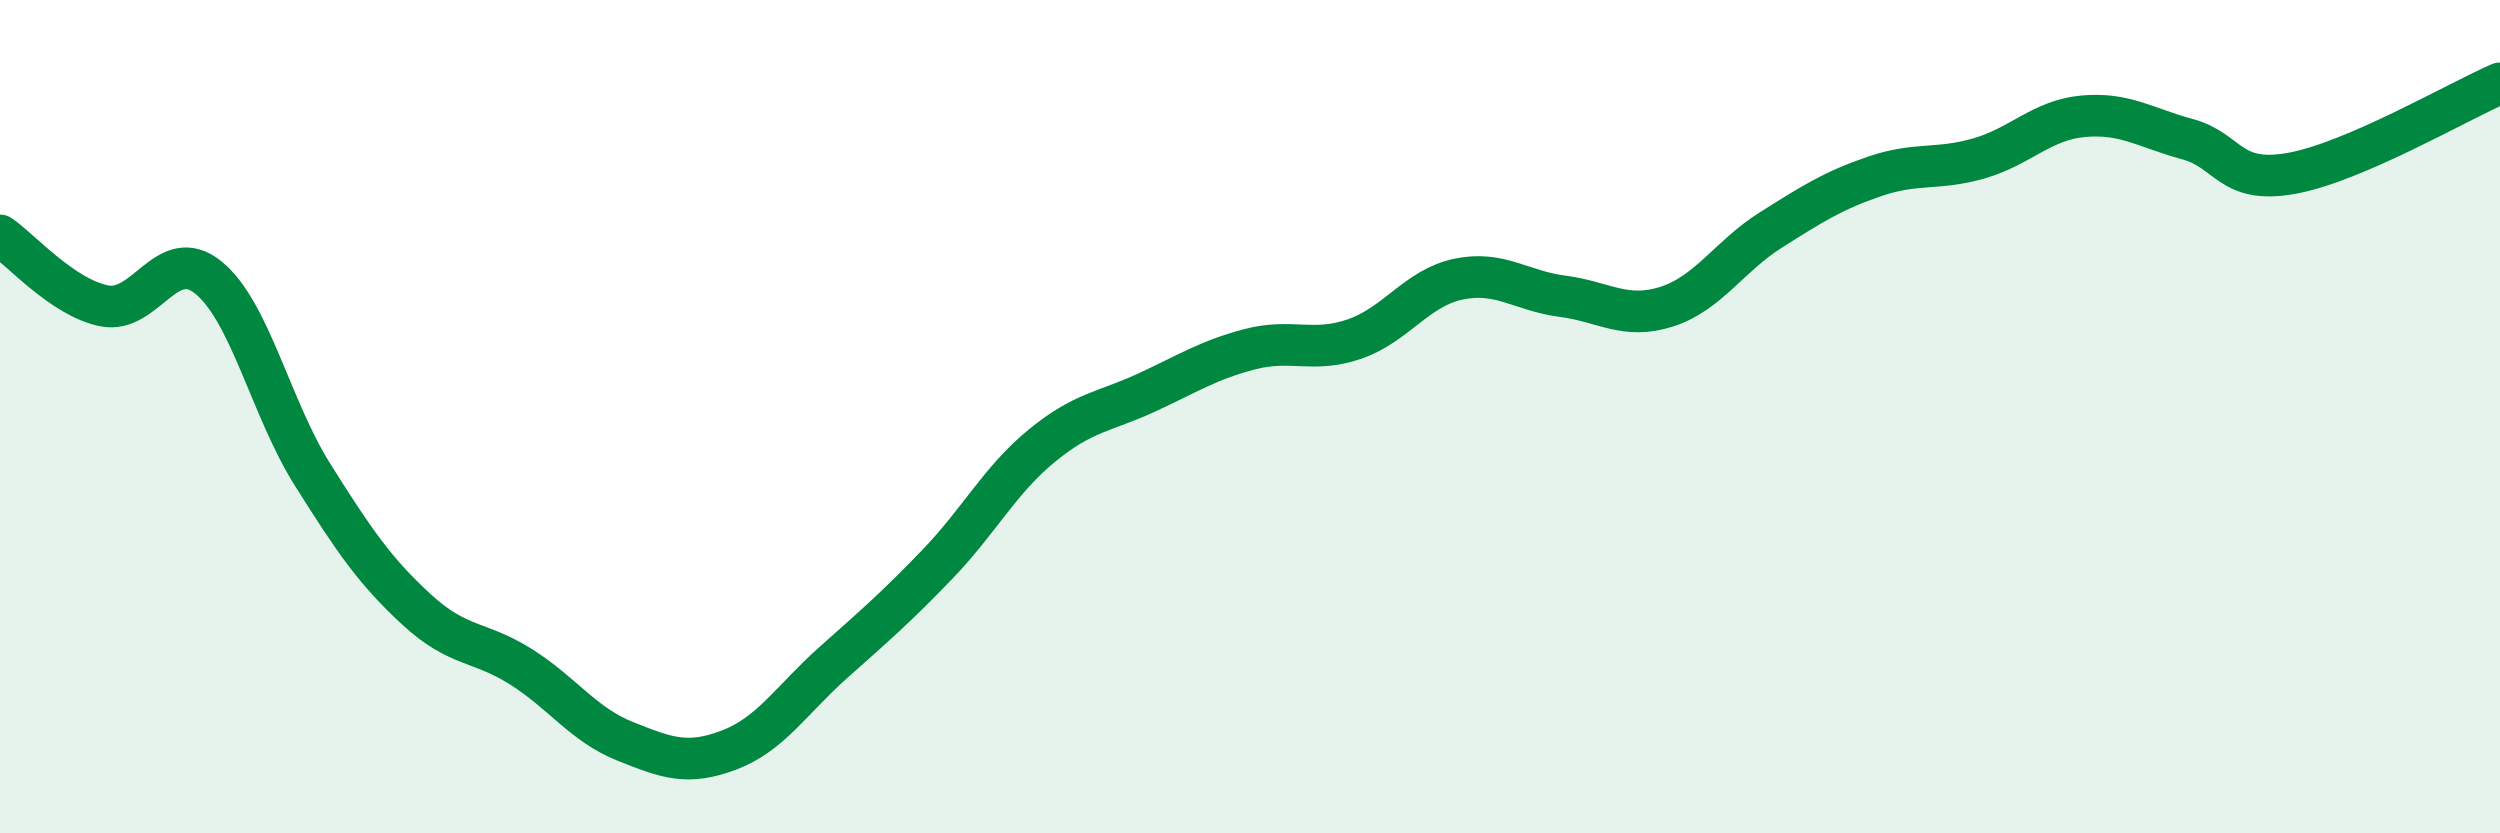 
    <svg width="60" height="20" viewBox="0 0 60 20" xmlns="http://www.w3.org/2000/svg">
      <path
        d="M 0,5.65 C 0.5,5.99 1.5,7.14 2.5,7.34 C 3.5,7.54 4,5.85 5,6.66 C 6,7.47 6.5,9.8 7.5,11.39 C 8.5,12.98 9,13.71 10,14.63 C 11,15.55 11.5,15.37 12.5,16 C 13.5,16.63 14,17.39 15,17.79 C 16,18.19 16.5,18.38 17.5,18 C 18.5,17.62 19,16.79 20,15.9 C 21,15.01 21.5,14.58 22.5,13.54 C 23.5,12.5 24,11.52 25,10.7 C 26,9.88 26.5,9.89 27.5,9.43 C 28.5,8.97 29,8.64 30,8.38 C 31,8.12 31.5,8.48 32.5,8.14 C 33.5,7.8 34,6.91 35,6.7 C 36,6.49 36.5,6.98 37.5,7.11 C 38.5,7.24 39,7.68 40,7.36 C 41,7.04 41.5,6.15 42.5,5.52 C 43.5,4.89 44,4.57 45,4.23 C 46,3.89 46.5,4.09 47.5,3.8 C 48.5,3.51 49,2.88 50,2.79 C 51,2.7 51.5,3.07 52.5,3.34 C 53.5,3.61 53.5,4.43 55,4.16 C 56.5,3.89 59,2.43 60,2L60 20L0 20Z"
        fill="#008740"
        opacity="0.1"
        stroke-linecap="round"
        stroke-linejoin="round"
      />
      <path
        d="M 0,5.65 C 0.5,5.99 1.5,7.14 2.5,7.34 C 3.5,7.54 4,5.85 5,6.66 C 6,7.47 6.5,9.8 7.5,11.39 C 8.5,12.98 9,13.71 10,14.63 C 11,15.55 11.5,15.37 12.5,16 C 13.5,16.63 14,17.39 15,17.79 C 16,18.19 16.5,18.38 17.5,18 C 18.5,17.62 19,16.79 20,15.9 C 21,15.01 21.5,14.58 22.5,13.54 C 23.5,12.5 24,11.52 25,10.7 C 26,9.88 26.5,9.89 27.5,9.43 C 28.5,8.97 29,8.64 30,8.38 C 31,8.12 31.5,8.48 32.5,8.14 C 33.5,7.8 34,6.91 35,6.7 C 36,6.49 36.5,6.98 37.5,7.11 C 38.5,7.24 39,7.68 40,7.36 C 41,7.04 41.5,6.15 42.5,5.52 C 43.5,4.89 44,4.57 45,4.23 C 46,3.89 46.5,4.09 47.5,3.8 C 48.5,3.51 49,2.88 50,2.79 C 51,2.7 51.5,3.07 52.5,3.34 C 53.5,3.61 53.5,4.43 55,4.16 C 56.5,3.89 59,2.43 60,2"
        stroke="#008740"
        stroke-width="1"
        fill="none"
        stroke-linecap="round"
        stroke-linejoin="round"
      />
    </svg>
  